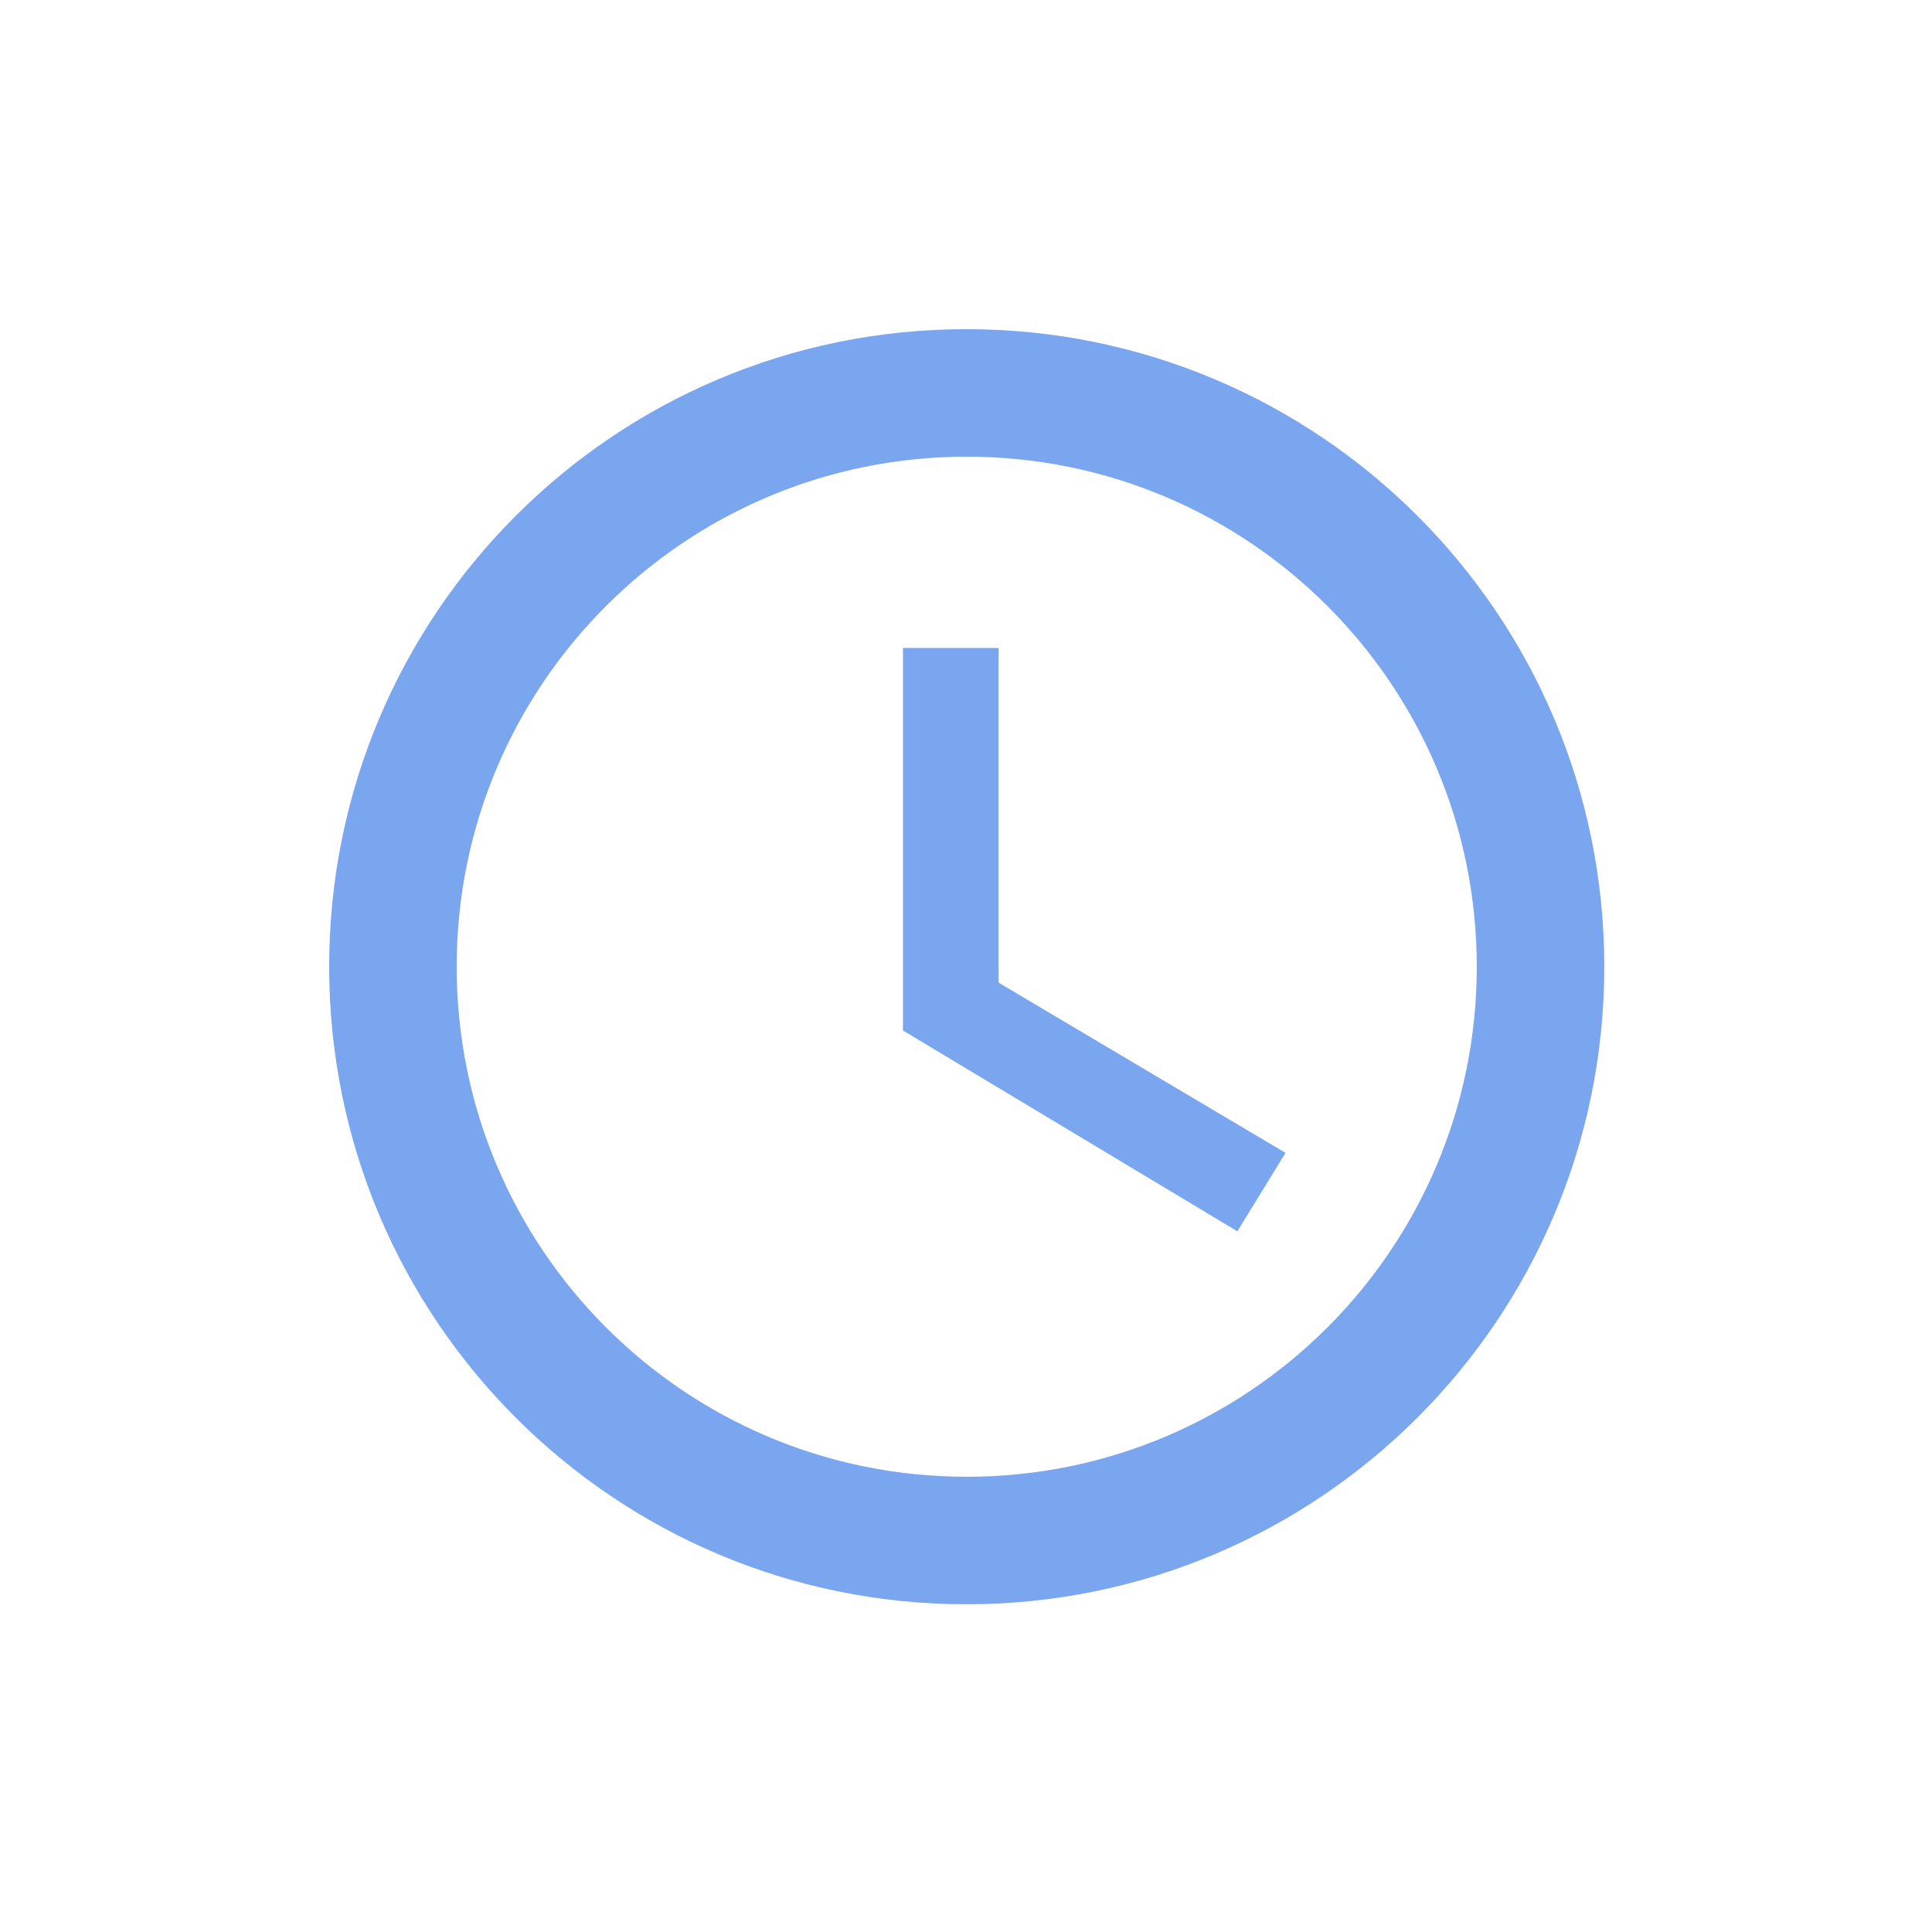 <svg xmlns="http://www.w3.org/2000/svg" xmlns:xlink="http://www.w3.org/1999/xlink" width="500" zoomAndPan="magnify" viewBox="0 0 375 375" height="500" preserveAspectRatio="xMidYMid meet" version="1.0"><defs><clipPath id="2e8f586239"><path d="M 63.891 63.891 L 311.391 63.891 L 311.391 311.391 L 63.891 311.391 Z M 63.891 63.891 " clip-rule="nonzero"/></clipPath></defs><g clip-path="url(#2e8f586239)"><path fill="#7aa5ef" d="M 187.578 63.891 C 119.207 63.891 63.891 119.266 63.891 187.641 C 63.891 256.012 119.207 311.391 187.578 311.391 C 255.949 311.391 311.391 256.012 311.391 187.641 C 311.391 119.266 255.949 63.891 187.578 63.891 Z M 187.641 286.641 C 132.941 286.641 88.641 242.336 88.641 187.641 C 88.641 132.941 132.941 88.641 187.641 88.641 C 242.336 88.641 286.641 132.941 286.641 187.641 C 286.641 242.336 242.336 286.641 187.641 286.641 Z M 187.641 286.641 " fill-opacity="1" fill-rule="nonzero"/></g><path fill="#7aa5ef" d="M 193.828 125.766 L 175.266 125.766 L 175.266 200.016 L 240.172 238.996 L 249.516 223.773 L 193.828 190.734 Z M 193.828 125.766 " fill-opacity="1" fill-rule="nonzero"/></svg>